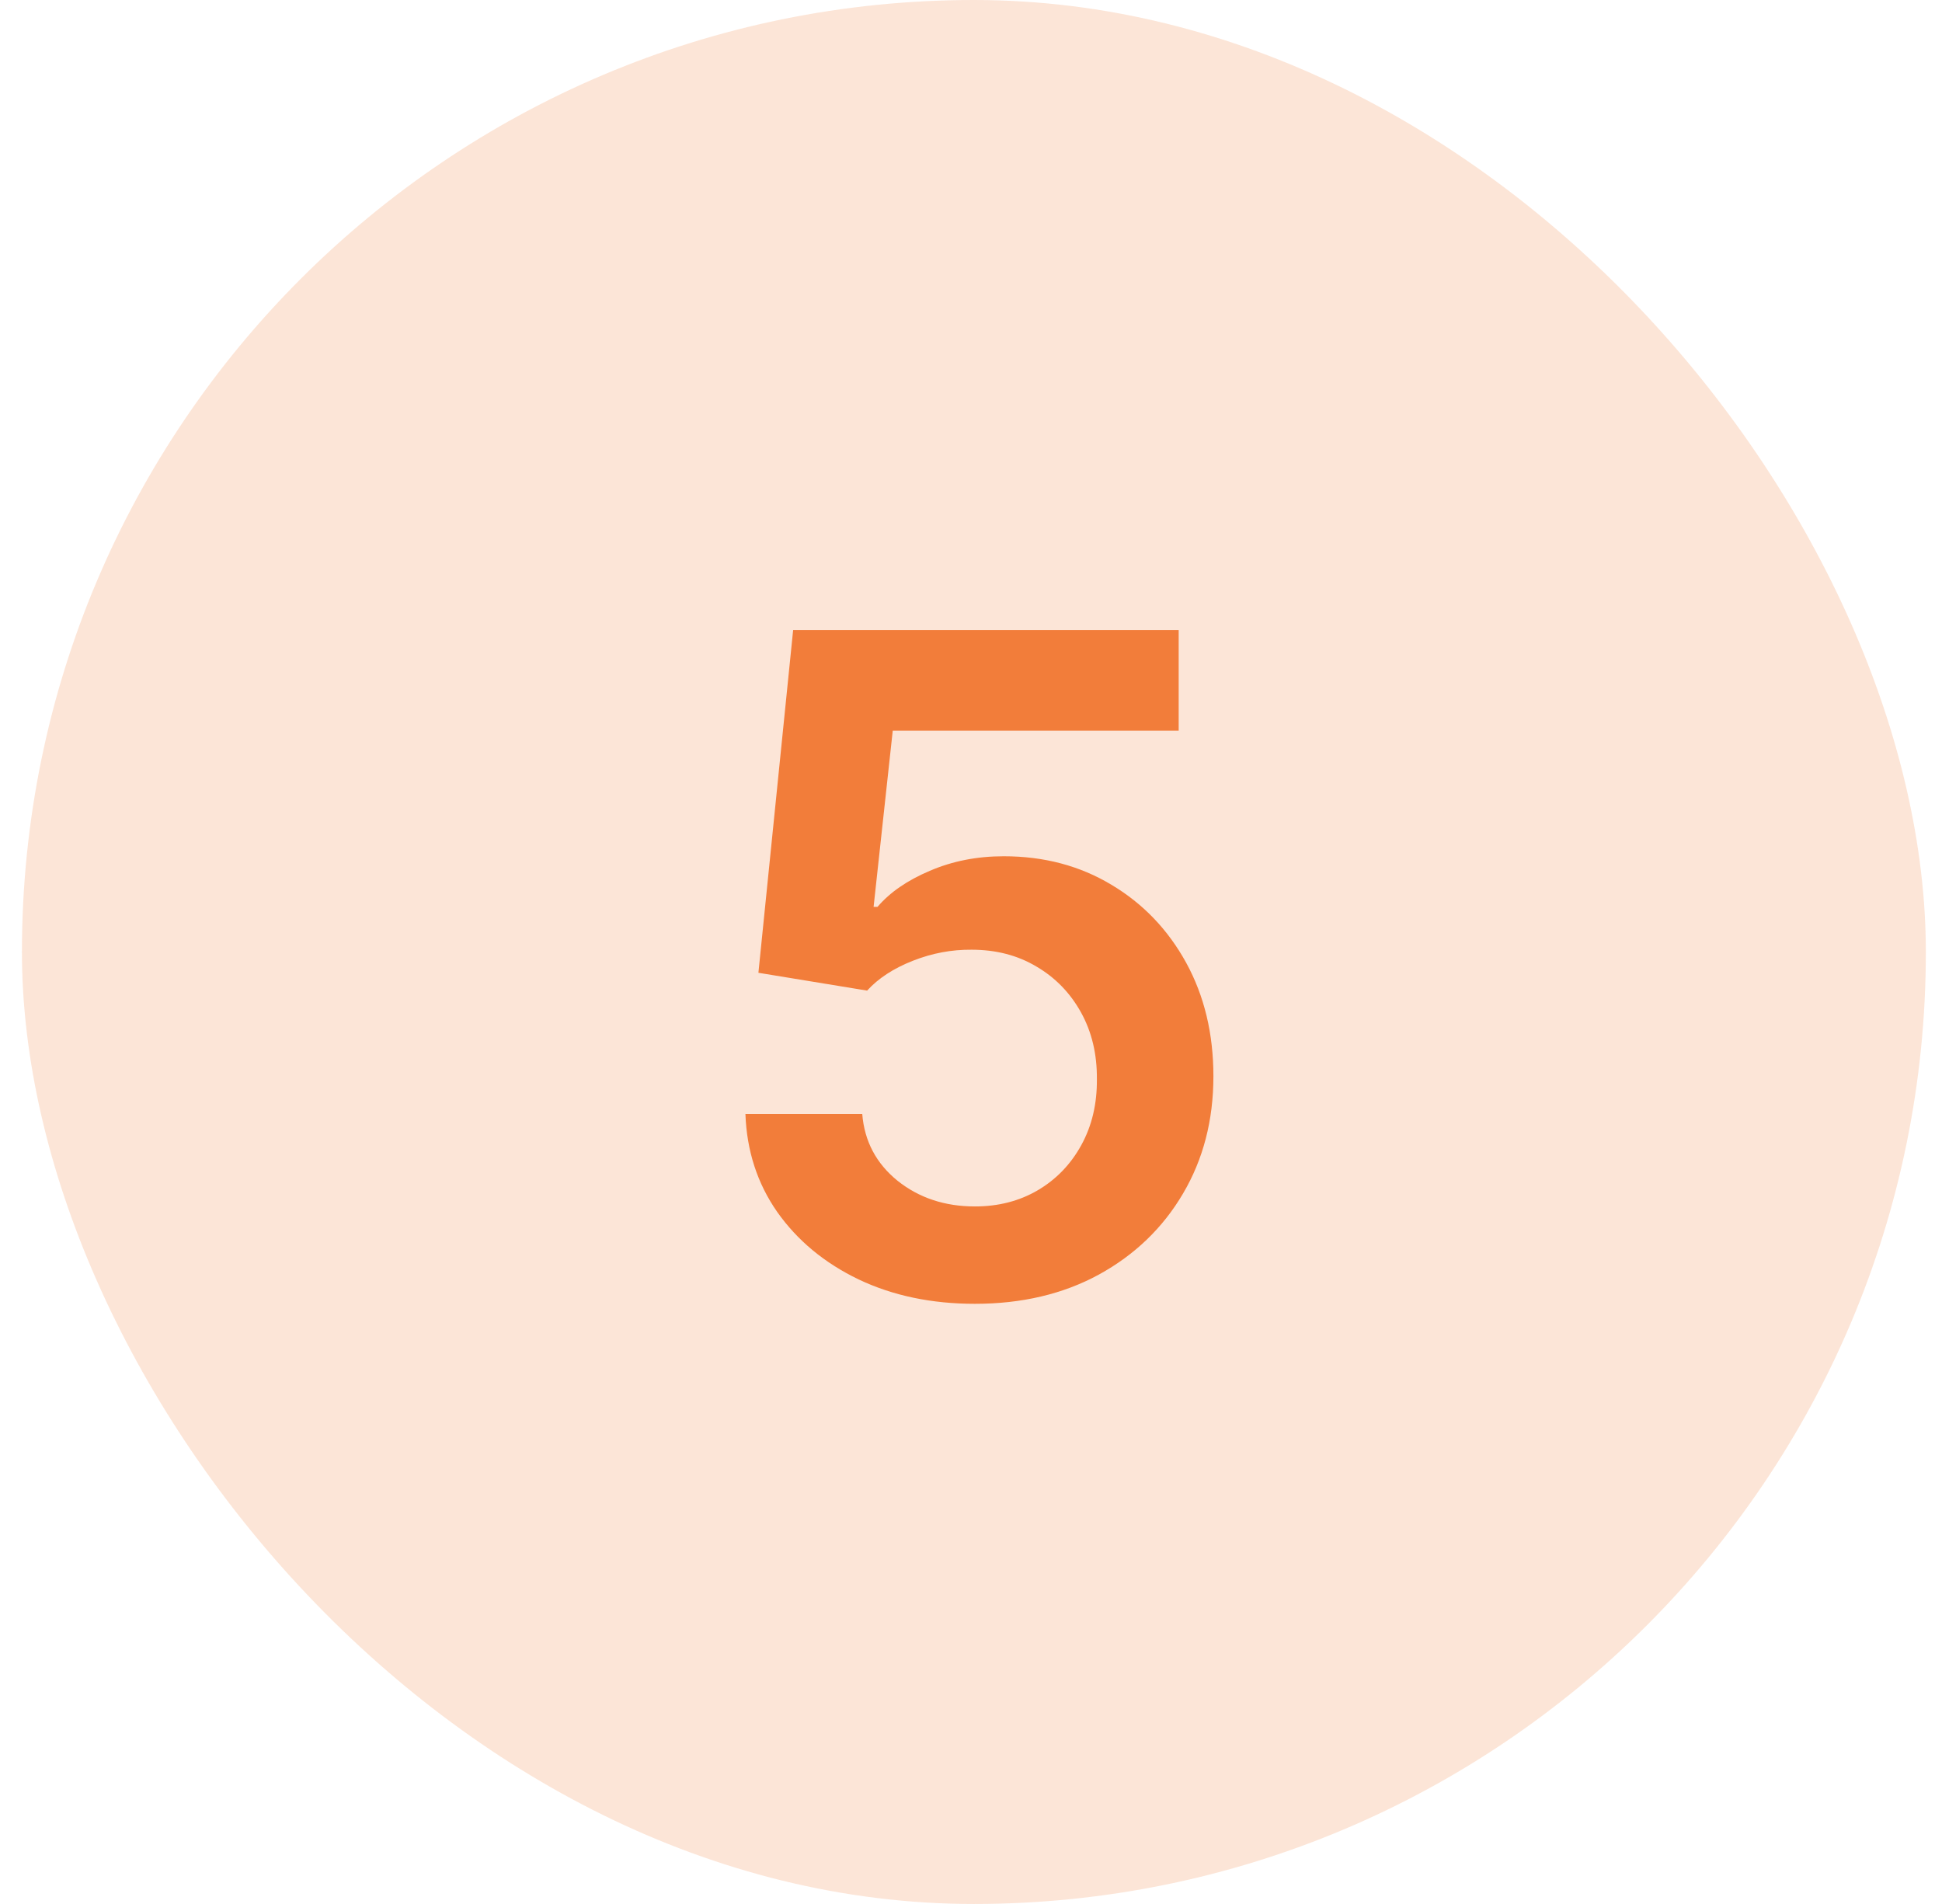 <svg width="51" height="50" viewBox="0 0 51 50" fill="none" xmlns="http://www.w3.org/2000/svg">
<rect x="0.576" width="50" height="50" rx="25" fill="#F27D3A" fill-opacity="0.2"/>
<path d="M25.602 34.239C24.465 34.239 23.448 34.026 22.55 33.599C21.653 33.168 20.94 32.577 20.411 31.827C19.888 31.077 19.61 30.219 19.576 29.253H22.644C22.701 29.969 23.011 30.554 23.573 31.009C24.136 31.457 24.812 31.682 25.602 31.682C26.221 31.682 26.772 31.54 27.255 31.256C27.738 30.972 28.119 30.577 28.397 30.071C28.675 29.565 28.812 28.989 28.806 28.341C28.812 27.682 28.672 27.097 28.388 26.585C28.104 26.074 27.715 25.673 27.221 25.384C26.727 25.088 26.158 24.94 25.516 24.94C24.994 24.935 24.479 25.031 23.974 25.23C23.468 25.429 23.067 25.69 22.772 26.014L19.917 25.546L20.829 16.546H30.954V19.188H23.445L22.942 23.815H23.045C23.369 23.435 23.826 23.119 24.417 22.869C25.008 22.614 25.655 22.486 26.36 22.486C27.417 22.486 28.36 22.736 29.19 23.236C30.019 23.73 30.672 24.412 31.15 25.281C31.627 26.151 31.866 27.145 31.866 28.264C31.866 29.418 31.599 30.446 31.065 31.349C30.536 32.247 29.8 32.955 28.857 33.472C27.92 33.983 26.834 34.239 25.602 34.239Z" fill="#F27D3A"/>
</svg>
